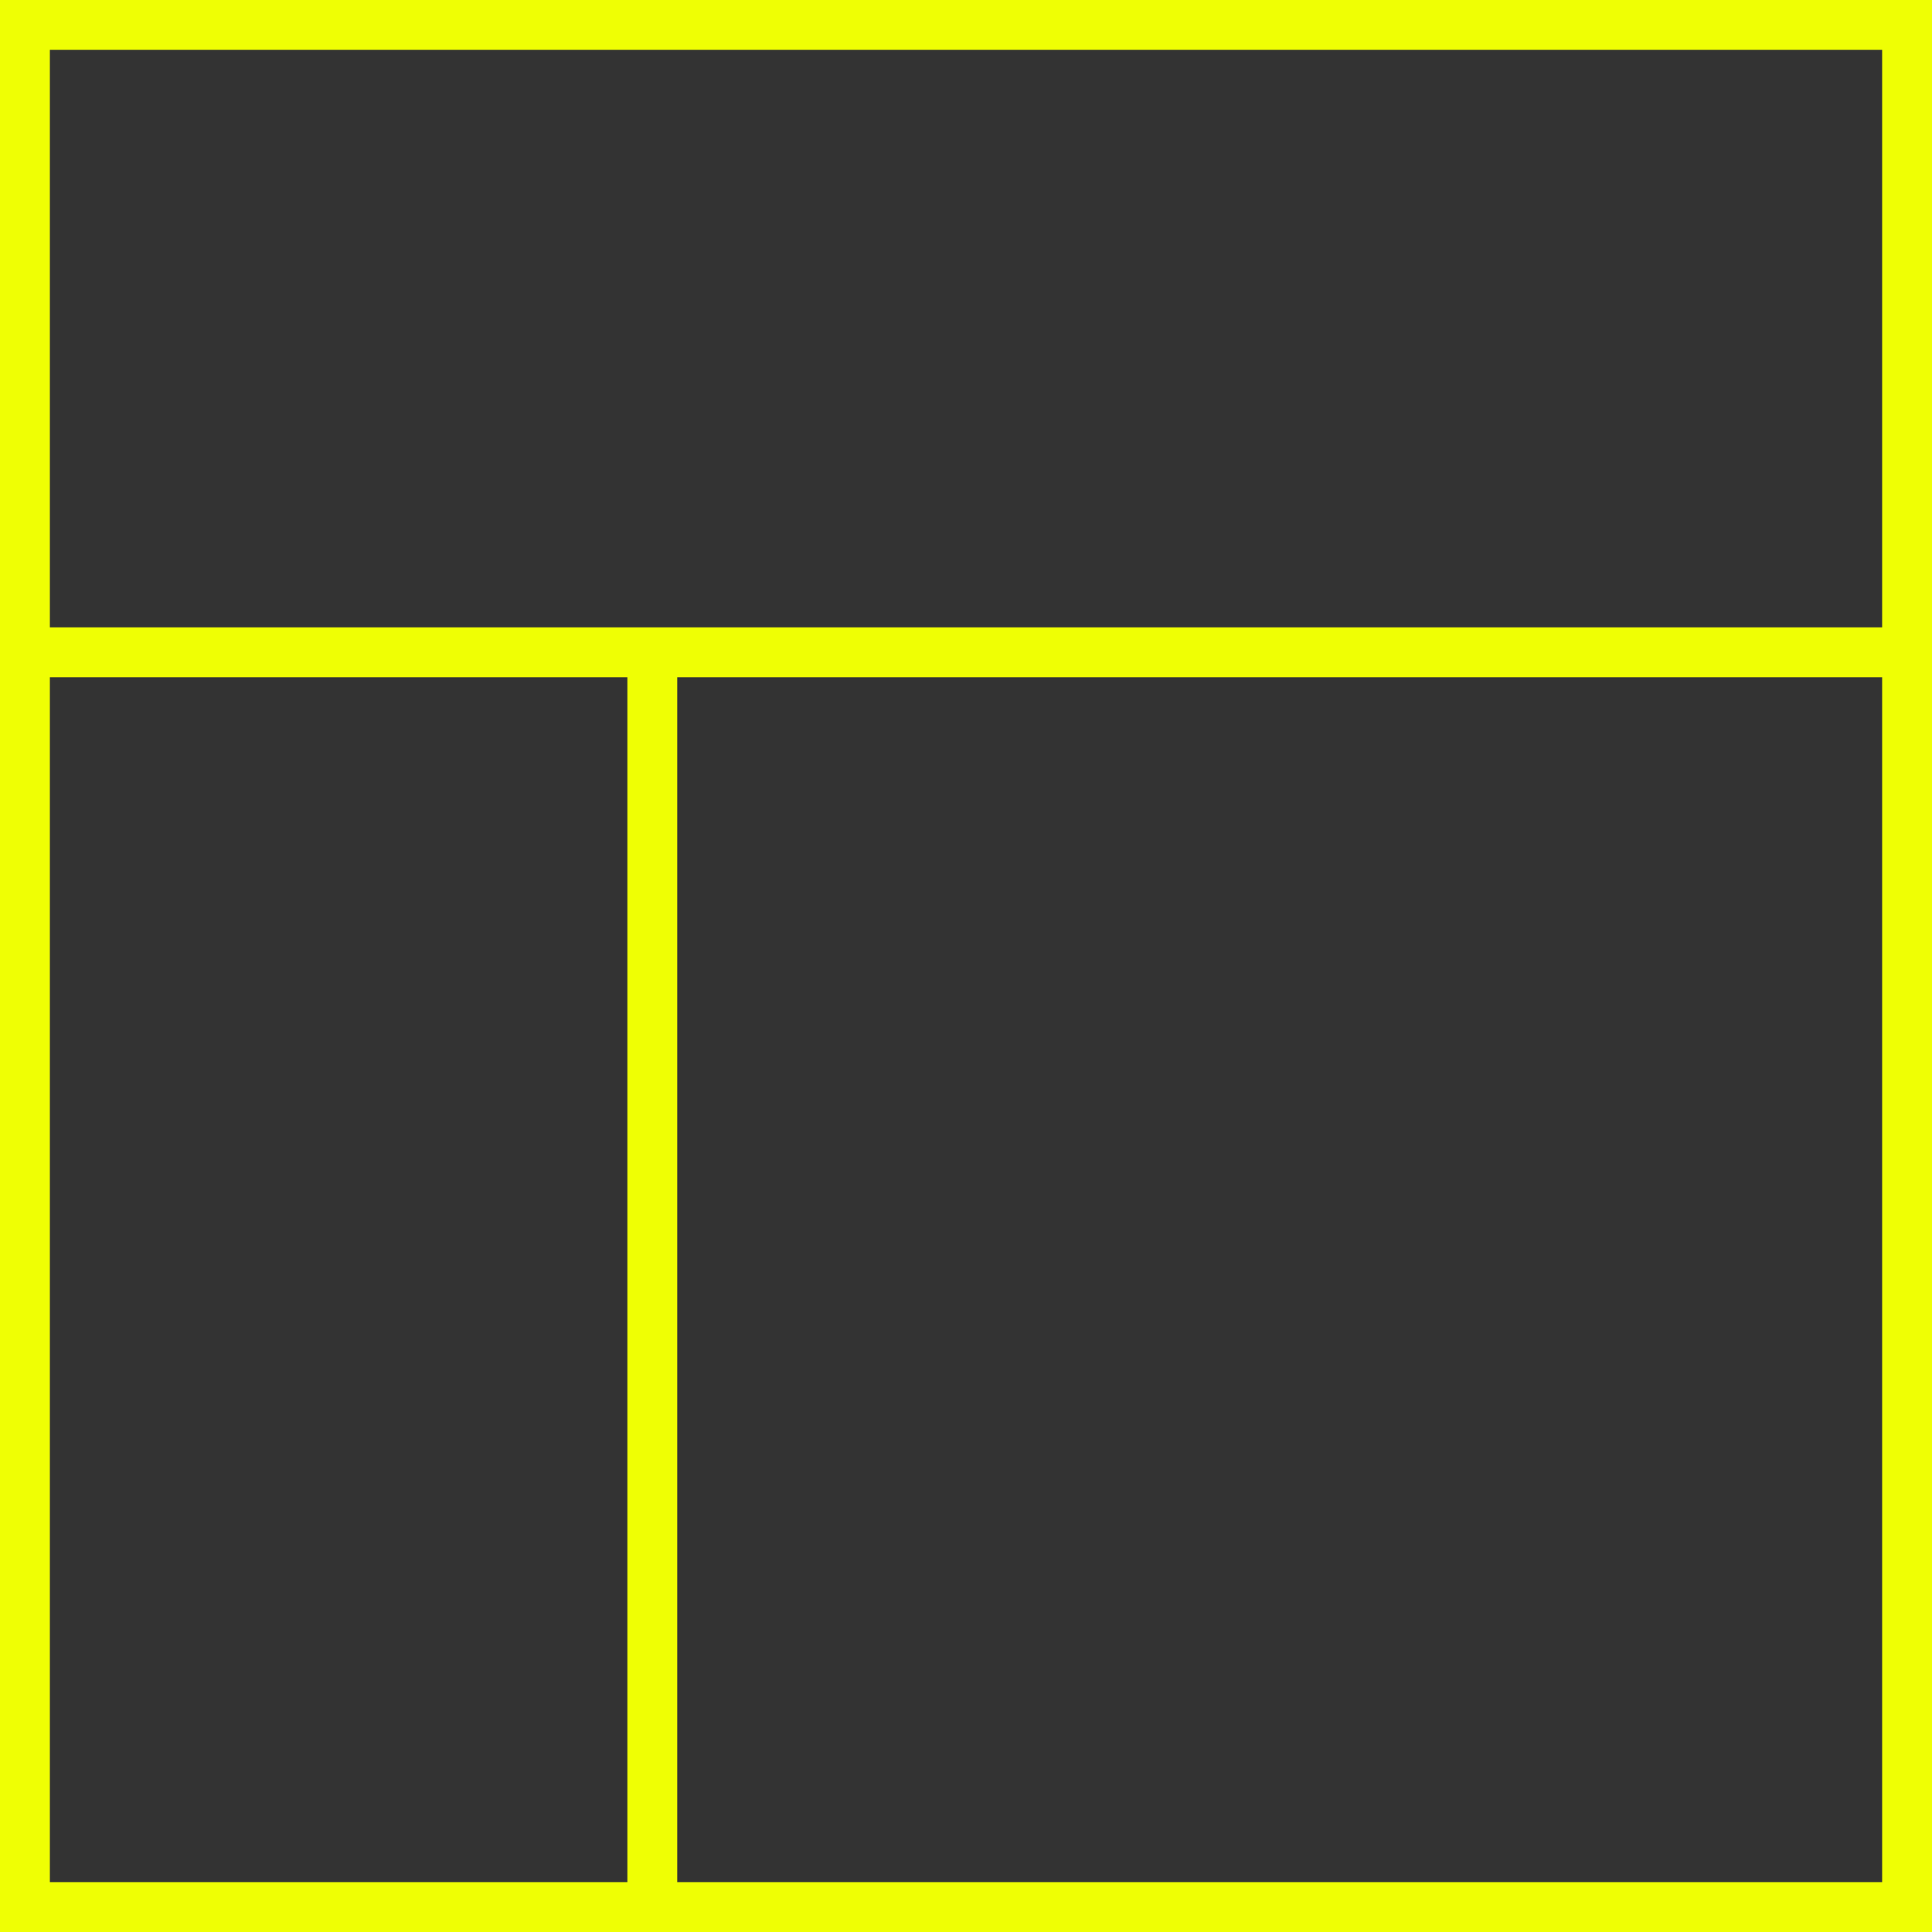 <svg width="155" height="155" viewBox="0 0 155 155" fill="none" xmlns="http://www.w3.org/2000/svg">
<rect x="0" y="0" width="155" height="155" fill="#333333" stroke="none"/>
<g id="&#208;&#161;&#208;&#187;&#208;&#190;&#208;&#185;_4">
<path id="Vector" d="M2 52.333H153M52.333 153V52.333M18.778 2H136.222H153V18.778V136.222V153H136.222H18.778H2V136.222V18.778V2H18.778Z" stroke="#EFFF04" stroke-width="4" stroke-linecap="round"/>
</g>
</svg>
